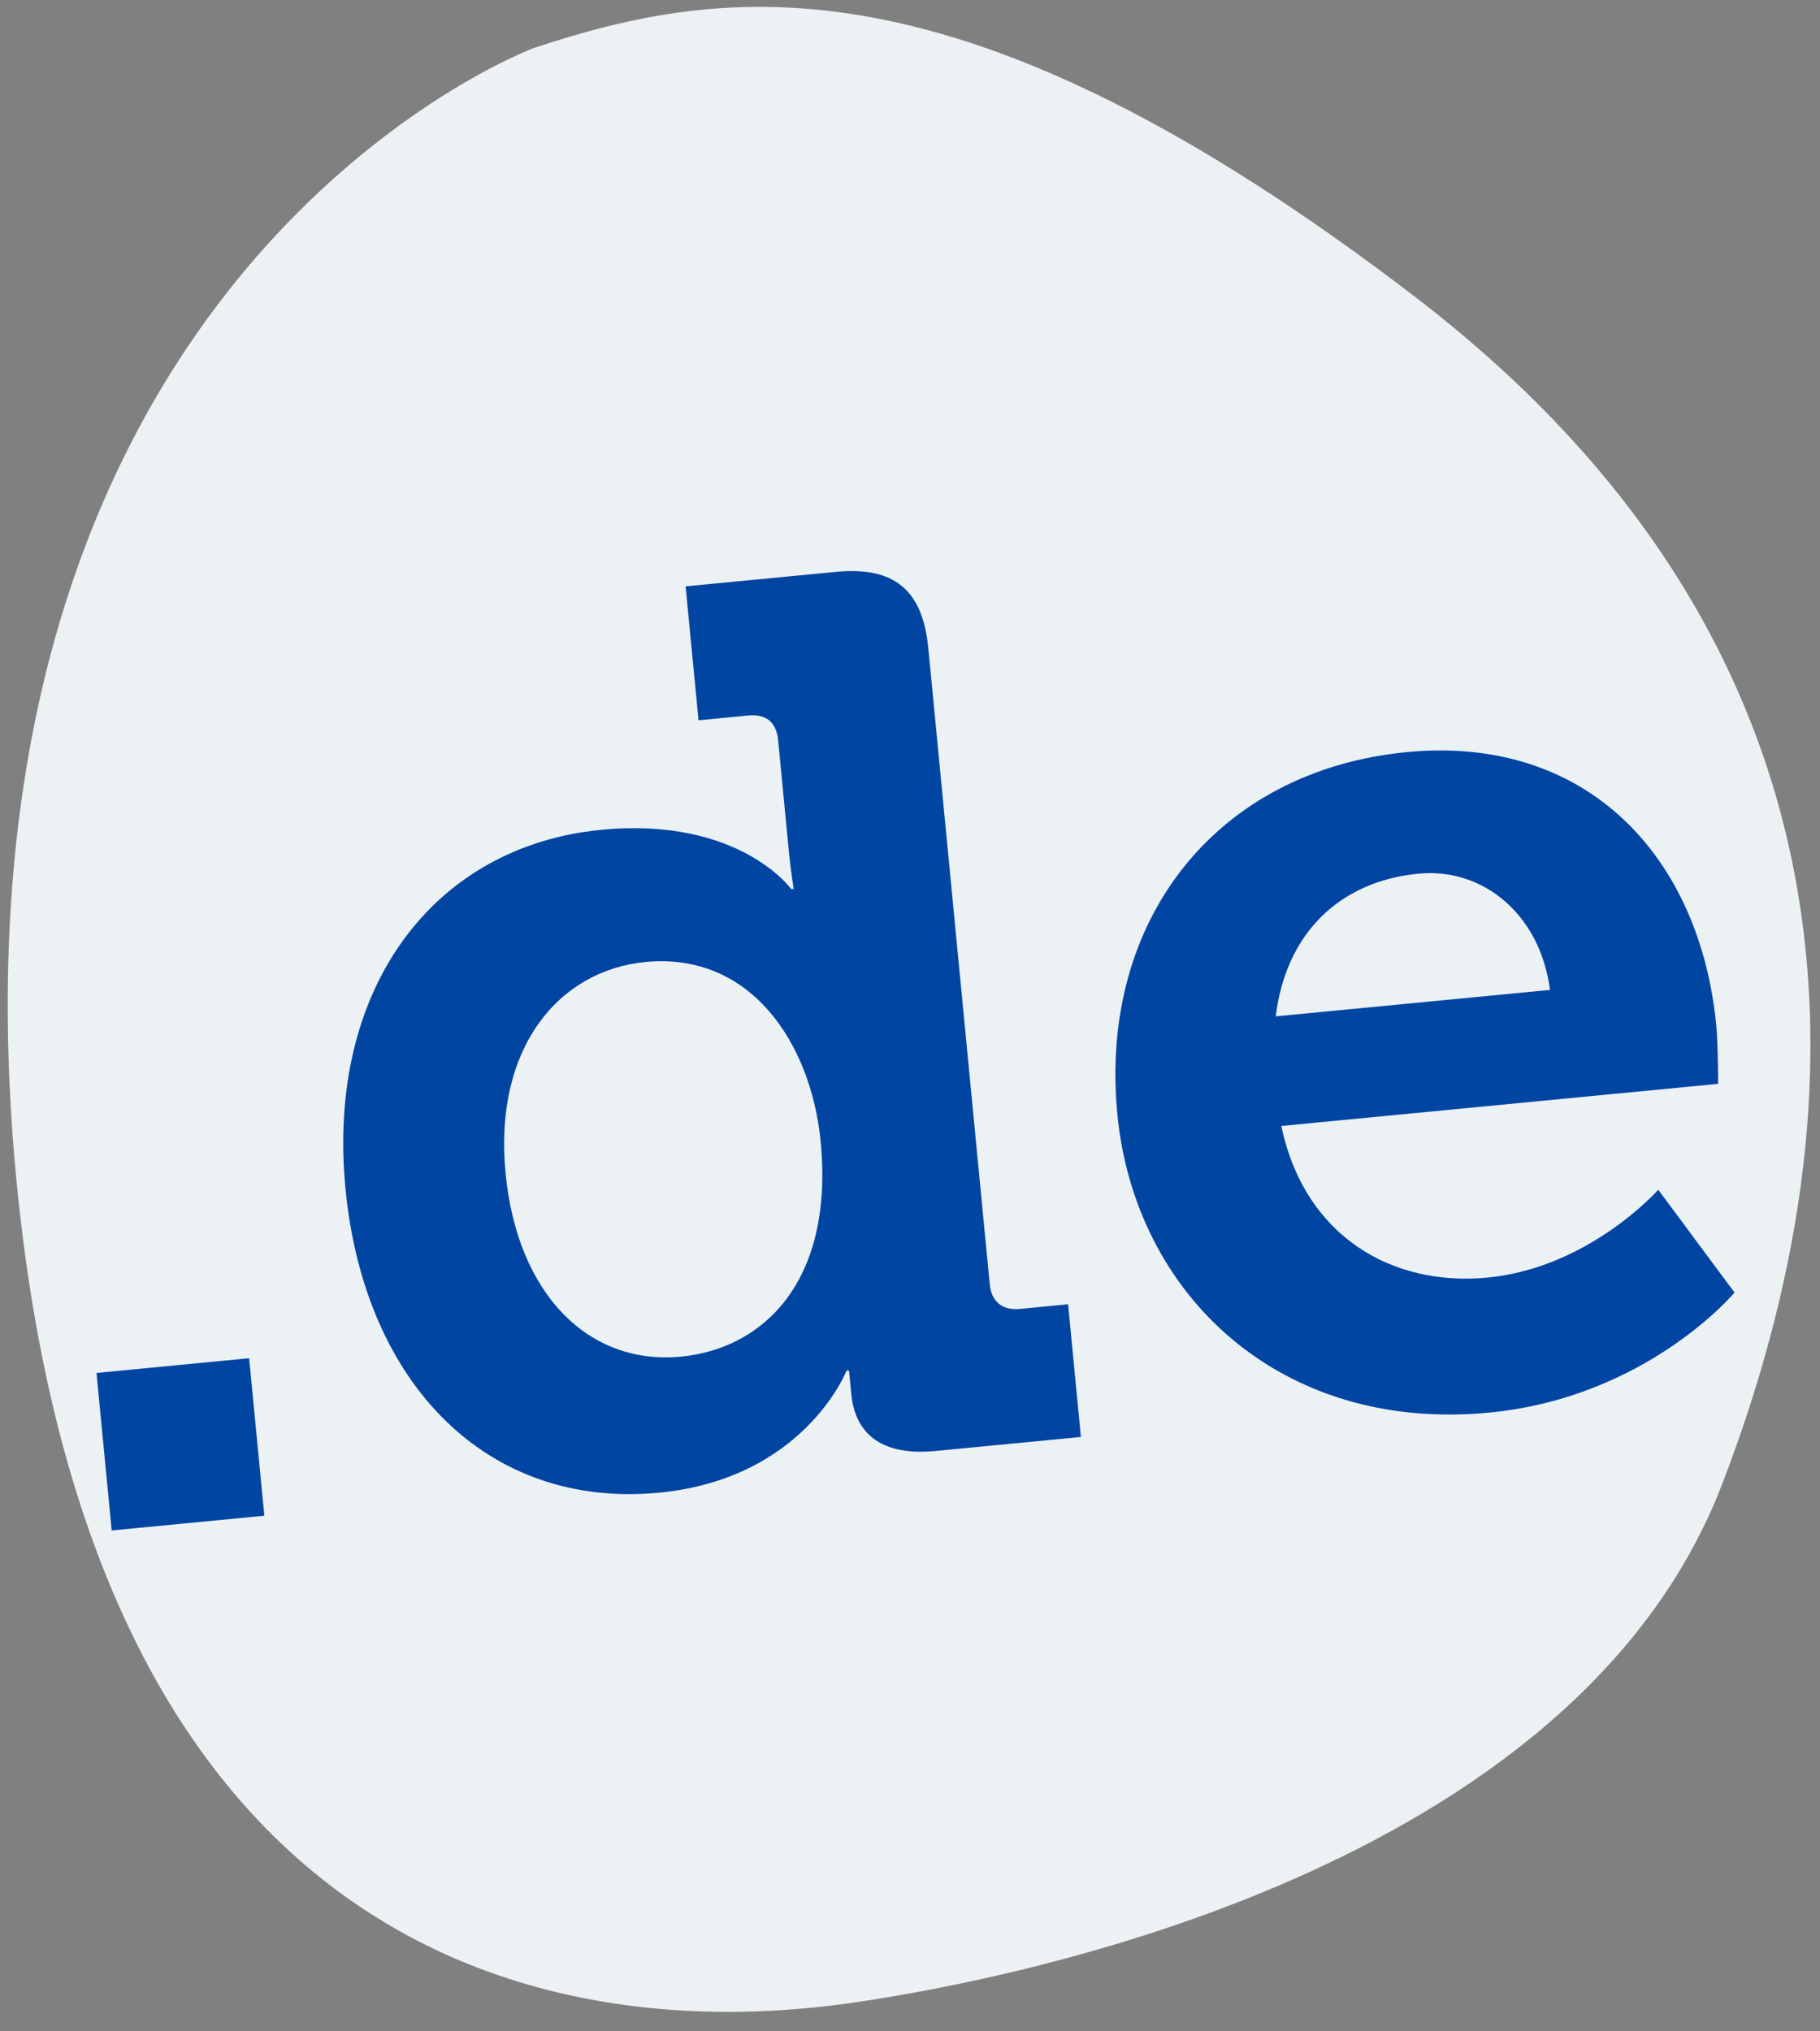 <?xml version="1.0" encoding="UTF-8" standalone="no"?>
<!DOCTYPE svg PUBLIC "-//W3C//DTD SVG 1.1//EN" "http://www.w3.org/Graphics/SVG/1.1/DTD/svg11.dtd">
<svg width="100%" height="100%" viewBox="0 0 95 106" version="1.1" xmlns="http://www.w3.org/2000/svg" xmlns:xlink="http://www.w3.org/1999/xlink" xml:space="preserve" xmlns:serif="http://www.serif.com/" style="fill-rule:evenodd;clip-rule:evenodd;stroke-linejoin:round;stroke-miterlimit:2;">
    <rect x="0" y="0" width="95" height="106" fill="#808080" stroke="none"/>
    <g id="Artboard1" transform="matrix(0.961,0,0,0.977,-1.327,-5.195)">
        <rect x="1.381" y="5.316" width="98.619" height="108.129" style="fill:none;"/>
        <g transform="matrix(1.041,0,0,1.023,-237.167,-81.117)">
            <g transform="matrix(1,0,0,1,36,-394)">
                <path d="M221,481C221,481 189.477,492.698 194,540C198.523,587.302 229.977,584.198 238,583C246.023,581.802 275.227,576.198 283,556C290.773,535.802 290.727,512.198 267,494C243.273,475.802 230.977,477.698 221,481Z" style="fill:rgb(236,241,244);"/>
            </g>
            <g transform="matrix(1.295,-0.125,0.125,1.295,-299.519,-277.332)">
                <g transform="matrix(50,0,0,50,372.76,377.426)">
                    <rect x="0.071" y="-0.127" width="0.123" height="0.127" style="fill:rgb(0,69,162);fill-rule:nonzero;"/>
                </g>
                <g transform="matrix(50,0,0,50,385.36,377.426)">
                    <path d="M0.032,-0.255C0.032,-0.097 0.121,0.012 0.259,0.012C0.376,0.012 0.418,-0.071 0.418,-0.071L0.42,-0.071C0.42,-0.071 0.42,-0.063 0.42,-0.052C0.42,-0.022 0.437,-0 0.483,-0L0.6,-0L0.6,-0.107L0.561,-0.107C0.547,-0.107 0.539,-0.115 0.539,-0.129L0.539,-0.642C0.539,-0.689 0.518,-0.71 0.471,-0.71L0.35,-0.71L0.35,-0.602L0.39,-0.602C0.404,-0.602 0.412,-0.595 0.412,-0.58L0.412,-0.49C0.412,-0.473 0.413,-0.46 0.413,-0.46L0.411,-0.46C0.411,-0.46 0.375,-0.522 0.264,-0.522C0.129,-0.522 0.032,-0.417 0.032,-0.255ZM0.287,-0.095C0.212,-0.095 0.161,-0.158 0.161,-0.255C0.161,-0.356 0.219,-0.413 0.289,-0.413C0.374,-0.413 0.415,-0.335 0.415,-0.256C0.415,-0.143 0.353,-0.095 0.287,-0.095Z" style="fill:rgb(0,69,162);fill-rule:nonzero;"/>
                </g>
                <g transform="matrix(50,0,0,50,416.46,377.426)">
                    <path d="M0.032,-0.255C0.032,-0.11 0.137,0.012 0.306,0.012C0.433,0.012 0.511,-0.065 0.511,-0.065L0.458,-0.153C0.458,-0.153 0.397,-0.096 0.315,-0.096C0.238,-0.096 0.172,-0.143 0.162,-0.233L0.514,-0.233C0.514,-0.233 0.517,-0.265 0.517,-0.28C0.517,-0.415 0.437,-0.522 0.291,-0.522C0.138,-0.522 0.032,-0.412 0.032,-0.255ZM0.166,-0.321C0.18,-0.385 0.226,-0.424 0.291,-0.424C0.343,-0.424 0.385,-0.382 0.387,-0.321L0.166,-0.321Z" style="fill:rgb(0,69,162);fill-rule:nonzero;"/>
                </g>
            </g>
        </g>
    </g>
</svg>
